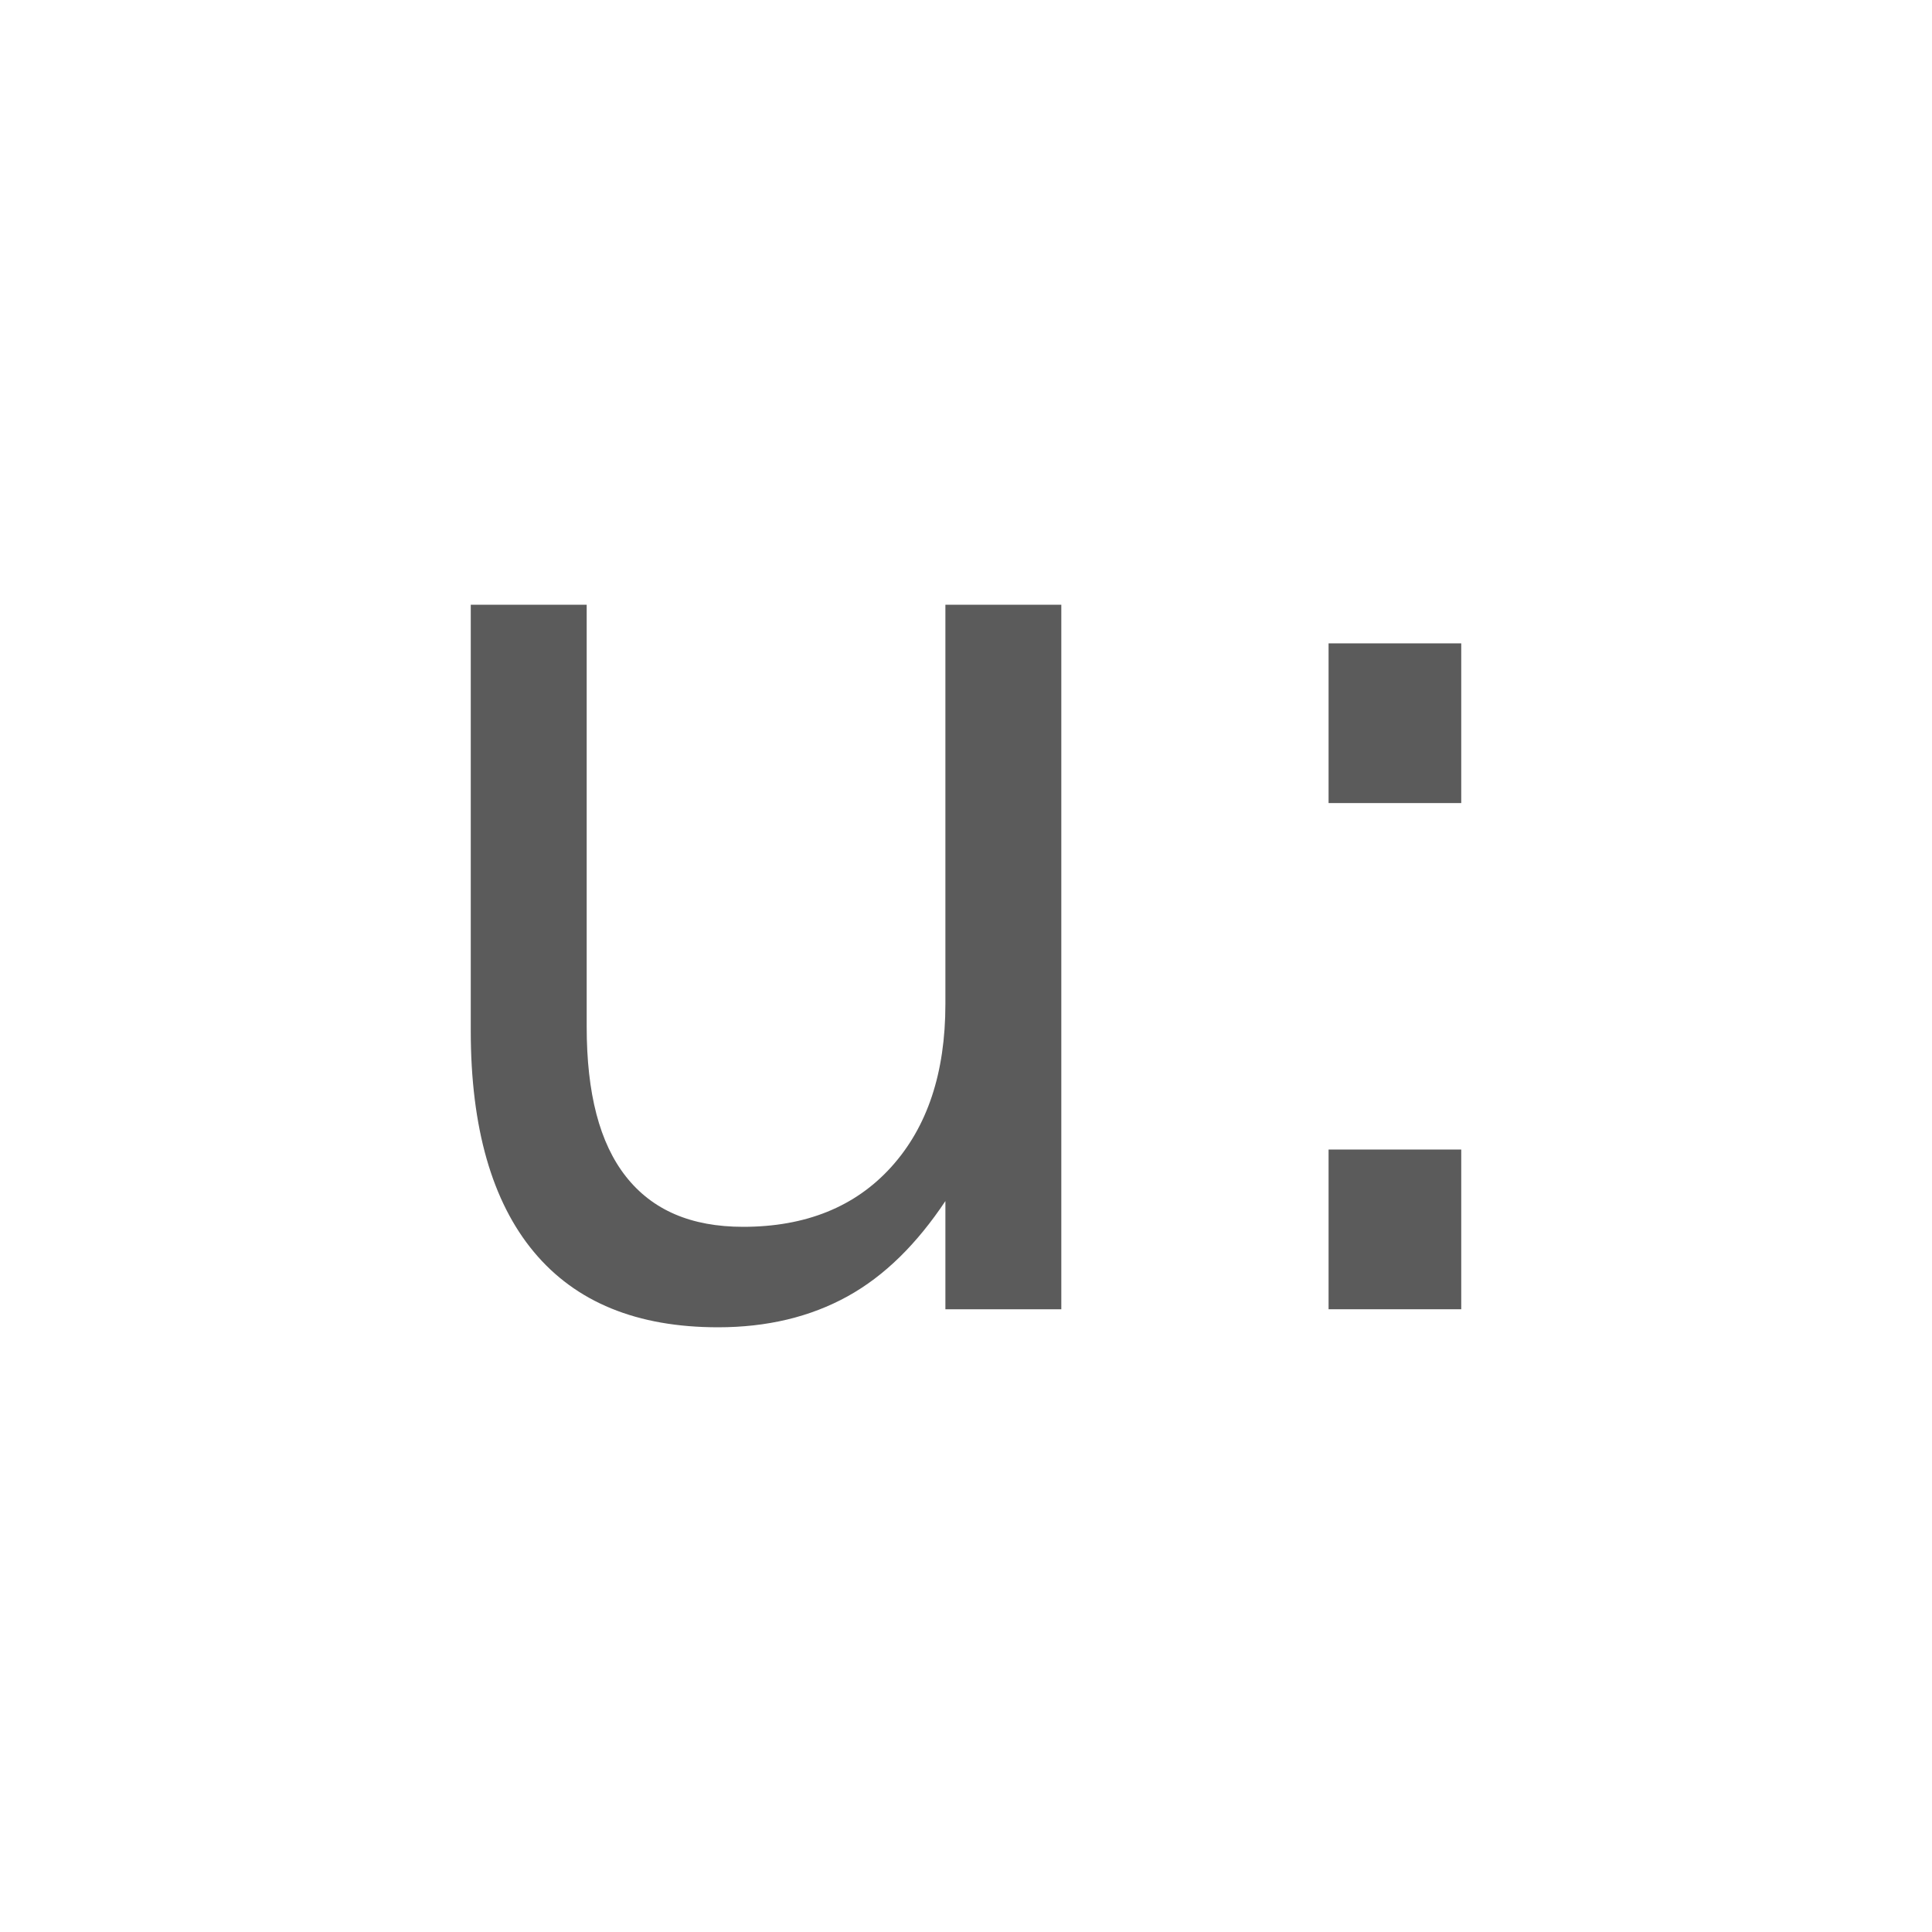 <?xml version="1.0" encoding="utf-8"?>
<!-- Generator: Adobe Illustrator 24.1.1, SVG Export Plug-In . SVG Version: 6.00 Build 0)  -->
<svg version="1.1" id="Layer_1" xmlns="http://www.w3.org/2000/svg" xmlns:xlink="http://www.w3.org/1999/xlink" x="0px" y="0px"
	 width="30px" height="30px" viewBox="0 0 30 30" style="enable-background:new 0 0 30 30;" xml:space="preserve">
<style type="text/css">
	.st0{fill:#5B5B5B;}
</style>
<g>
	<path class="st0" d="M7.31,16.01V9.39h1.8v6.55c0,1.04,0.2,1.81,0.61,2.33s1.01,0.78,1.82,0.78c0.97,0,1.74-0.31,2.3-0.93
		s0.84-1.46,0.84-2.53v-6.2h1.8v10.94h-1.8v-1.68c-0.44,0.66-0.94,1.16-1.52,1.48s-1.25,0.48-2.01,0.48c-1.26,0-2.21-0.39-2.86-1.17
		S7.31,17.51,7.31,16.01z"/>
	<path class="st0" d="M20.63,9.99h2.06v2.48h-2.06V9.99z M20.63,17.85h2.06v2.48h-2.06V17.85z"/>
</g>
</svg>
